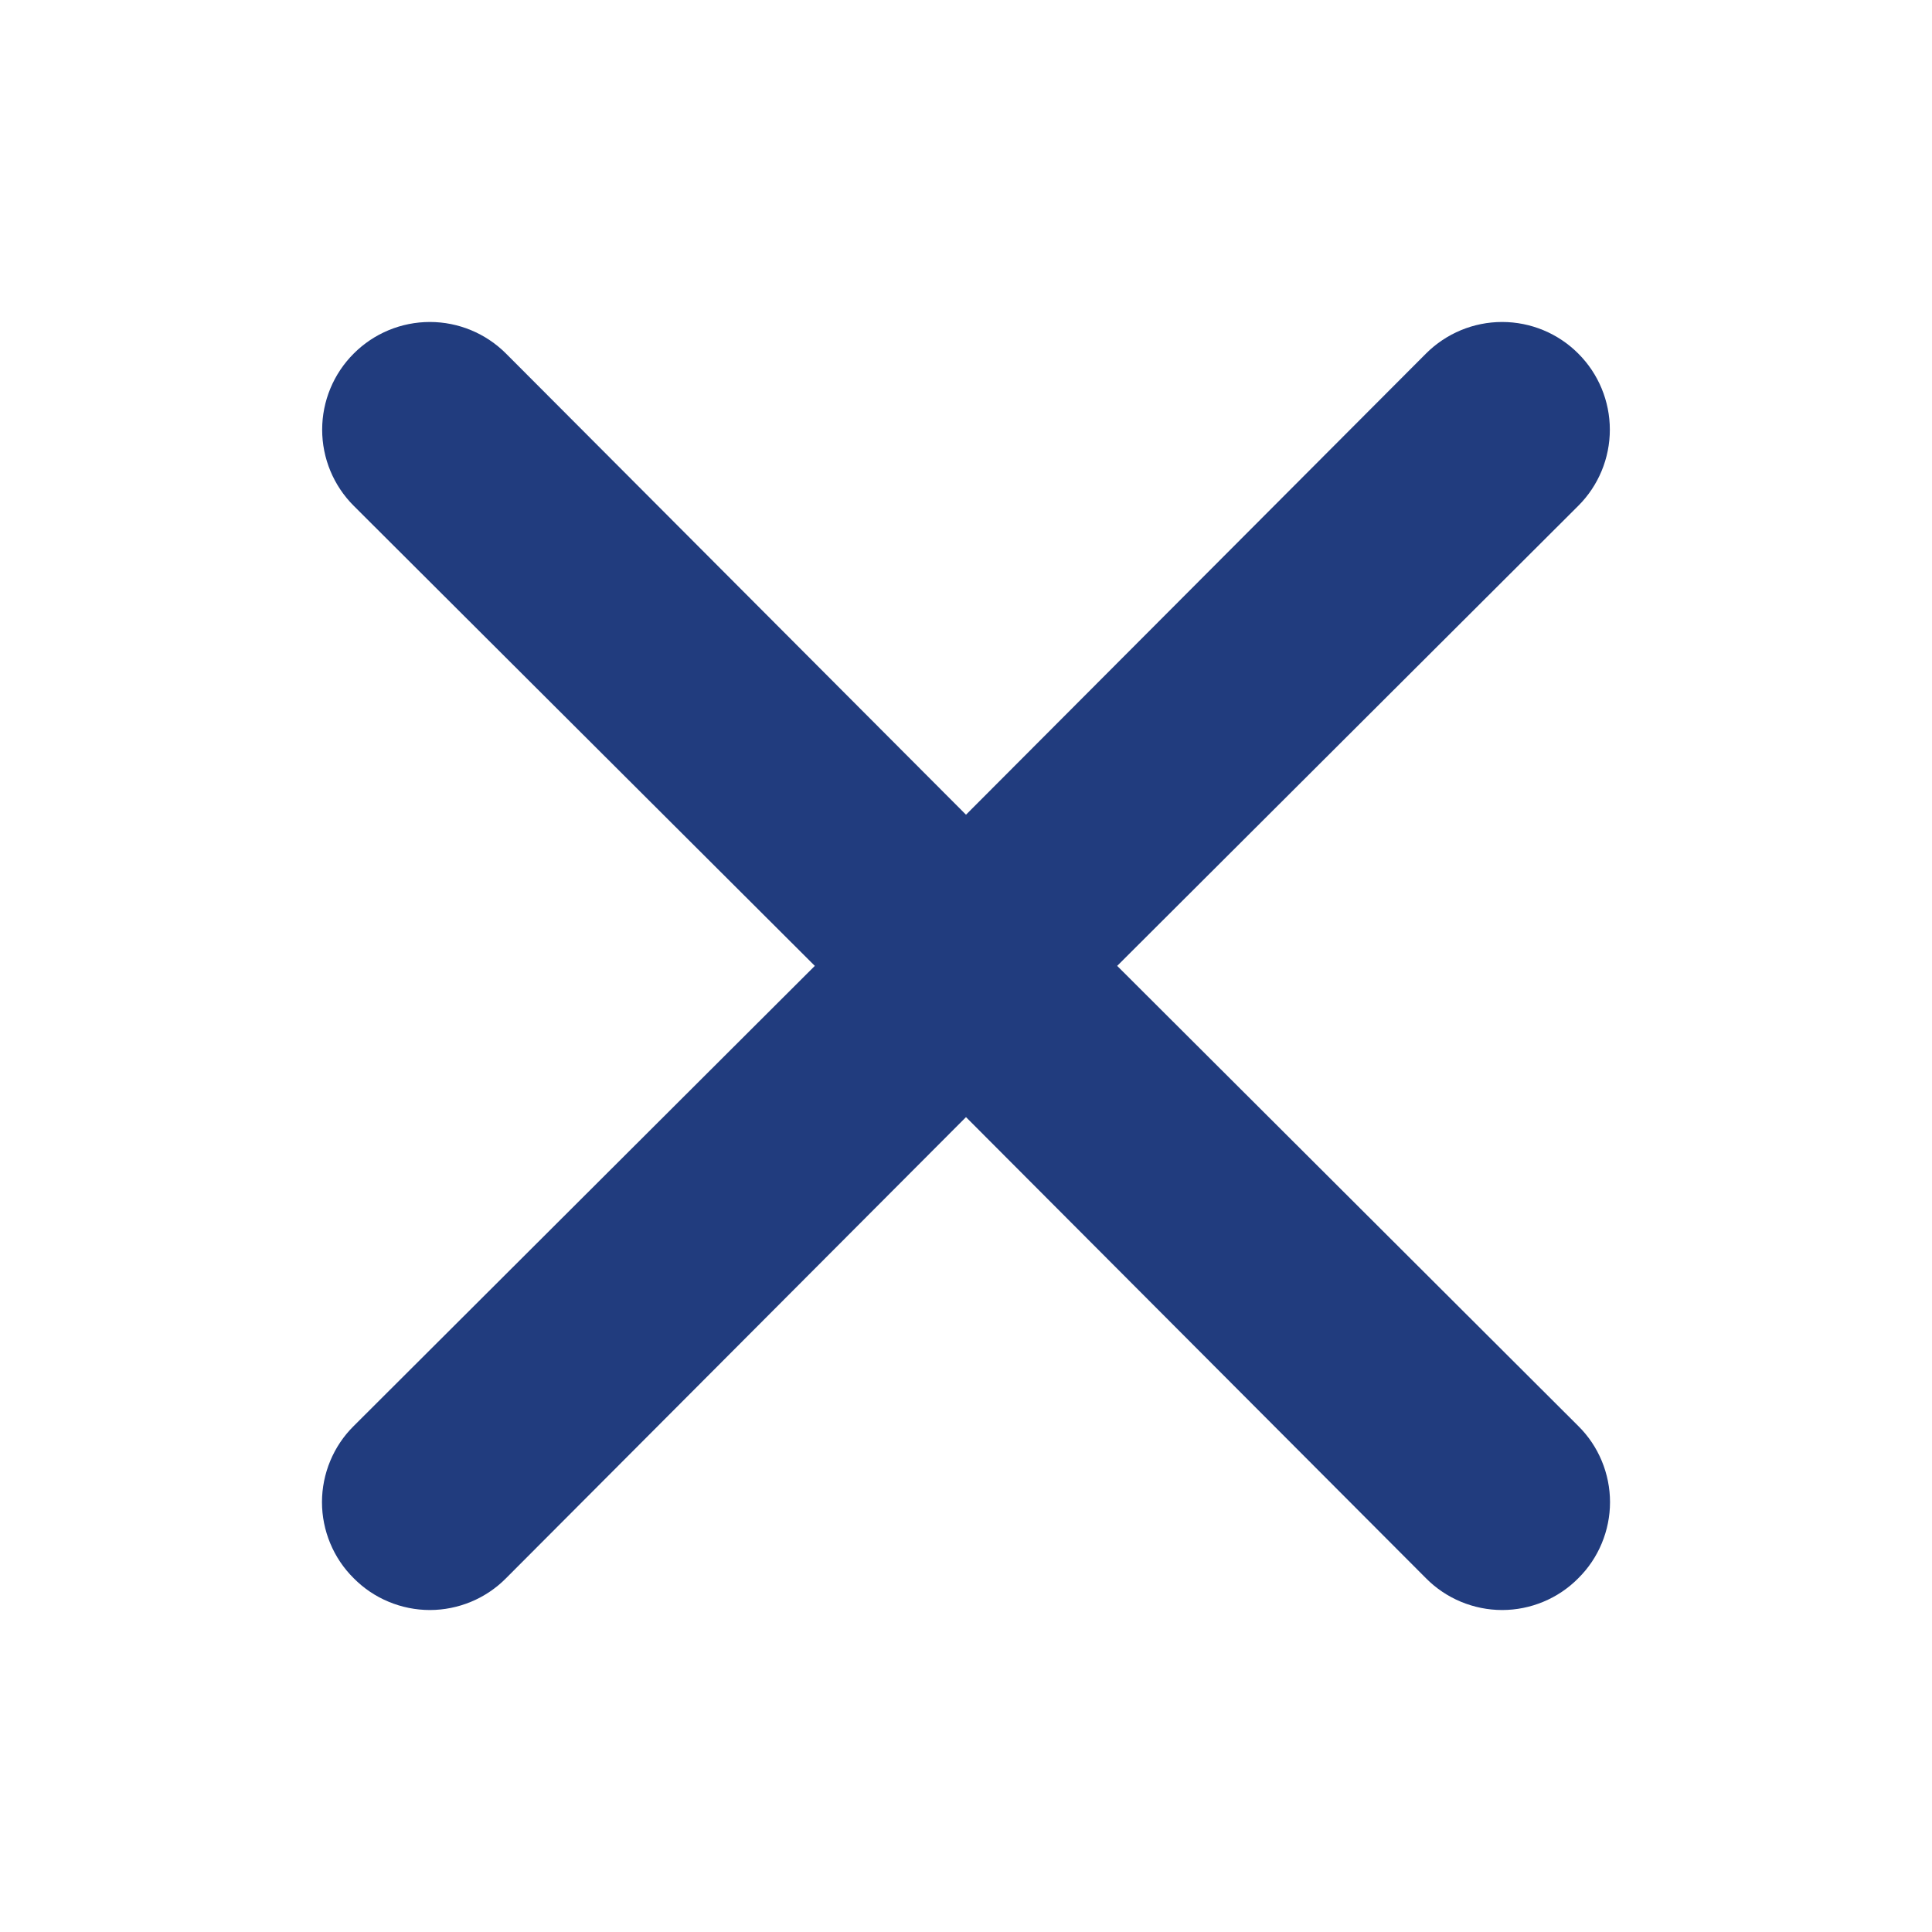 <svg width="32" height="32" viewBox="0 0 32 32" fill="none" xmlns="http://www.w3.org/2000/svg">
<path d="M18.504 15.998L26.141 8.378C26.476 8.044 26.664 7.59 26.664 7.117C26.664 6.644 26.476 6.19 26.141 5.856C25.807 5.521 25.353 5.333 24.88 5.333C24.407 5.333 23.954 5.521 23.619 5.856L16 13.494L8.381 5.856C8.046 5.521 7.593 5.333 7.12 5.333C6.647 5.333 6.193 5.521 5.859 5.856C5.524 6.19 5.336 6.644 5.336 7.117C5.336 7.59 5.524 8.044 5.859 8.378L13.496 15.998L5.859 23.619C5.692 23.784 5.56 23.98 5.47 24.197C5.38 24.413 5.333 24.646 5.333 24.88C5.333 25.115 5.38 25.347 5.47 25.563C5.56 25.78 5.692 25.976 5.859 26.141C6.024 26.308 6.22 26.44 6.437 26.53C6.653 26.62 6.885 26.667 7.12 26.667C7.354 26.667 7.586 26.62 7.803 26.53C8.019 26.44 8.216 26.308 8.381 26.141L16 18.503L23.619 26.141C23.784 26.308 23.981 26.44 24.197 26.53C24.414 26.62 24.646 26.667 24.88 26.667C25.115 26.667 25.347 26.62 25.563 26.53C25.78 26.44 25.976 26.308 26.141 26.141C26.308 25.976 26.44 25.78 26.53 25.563C26.62 25.347 26.667 25.115 26.667 24.88C26.667 24.646 26.62 24.413 26.53 24.197C26.44 23.98 26.308 23.784 26.141 23.619L18.504 15.998Z" fill="#213C7E"/>
</svg>
